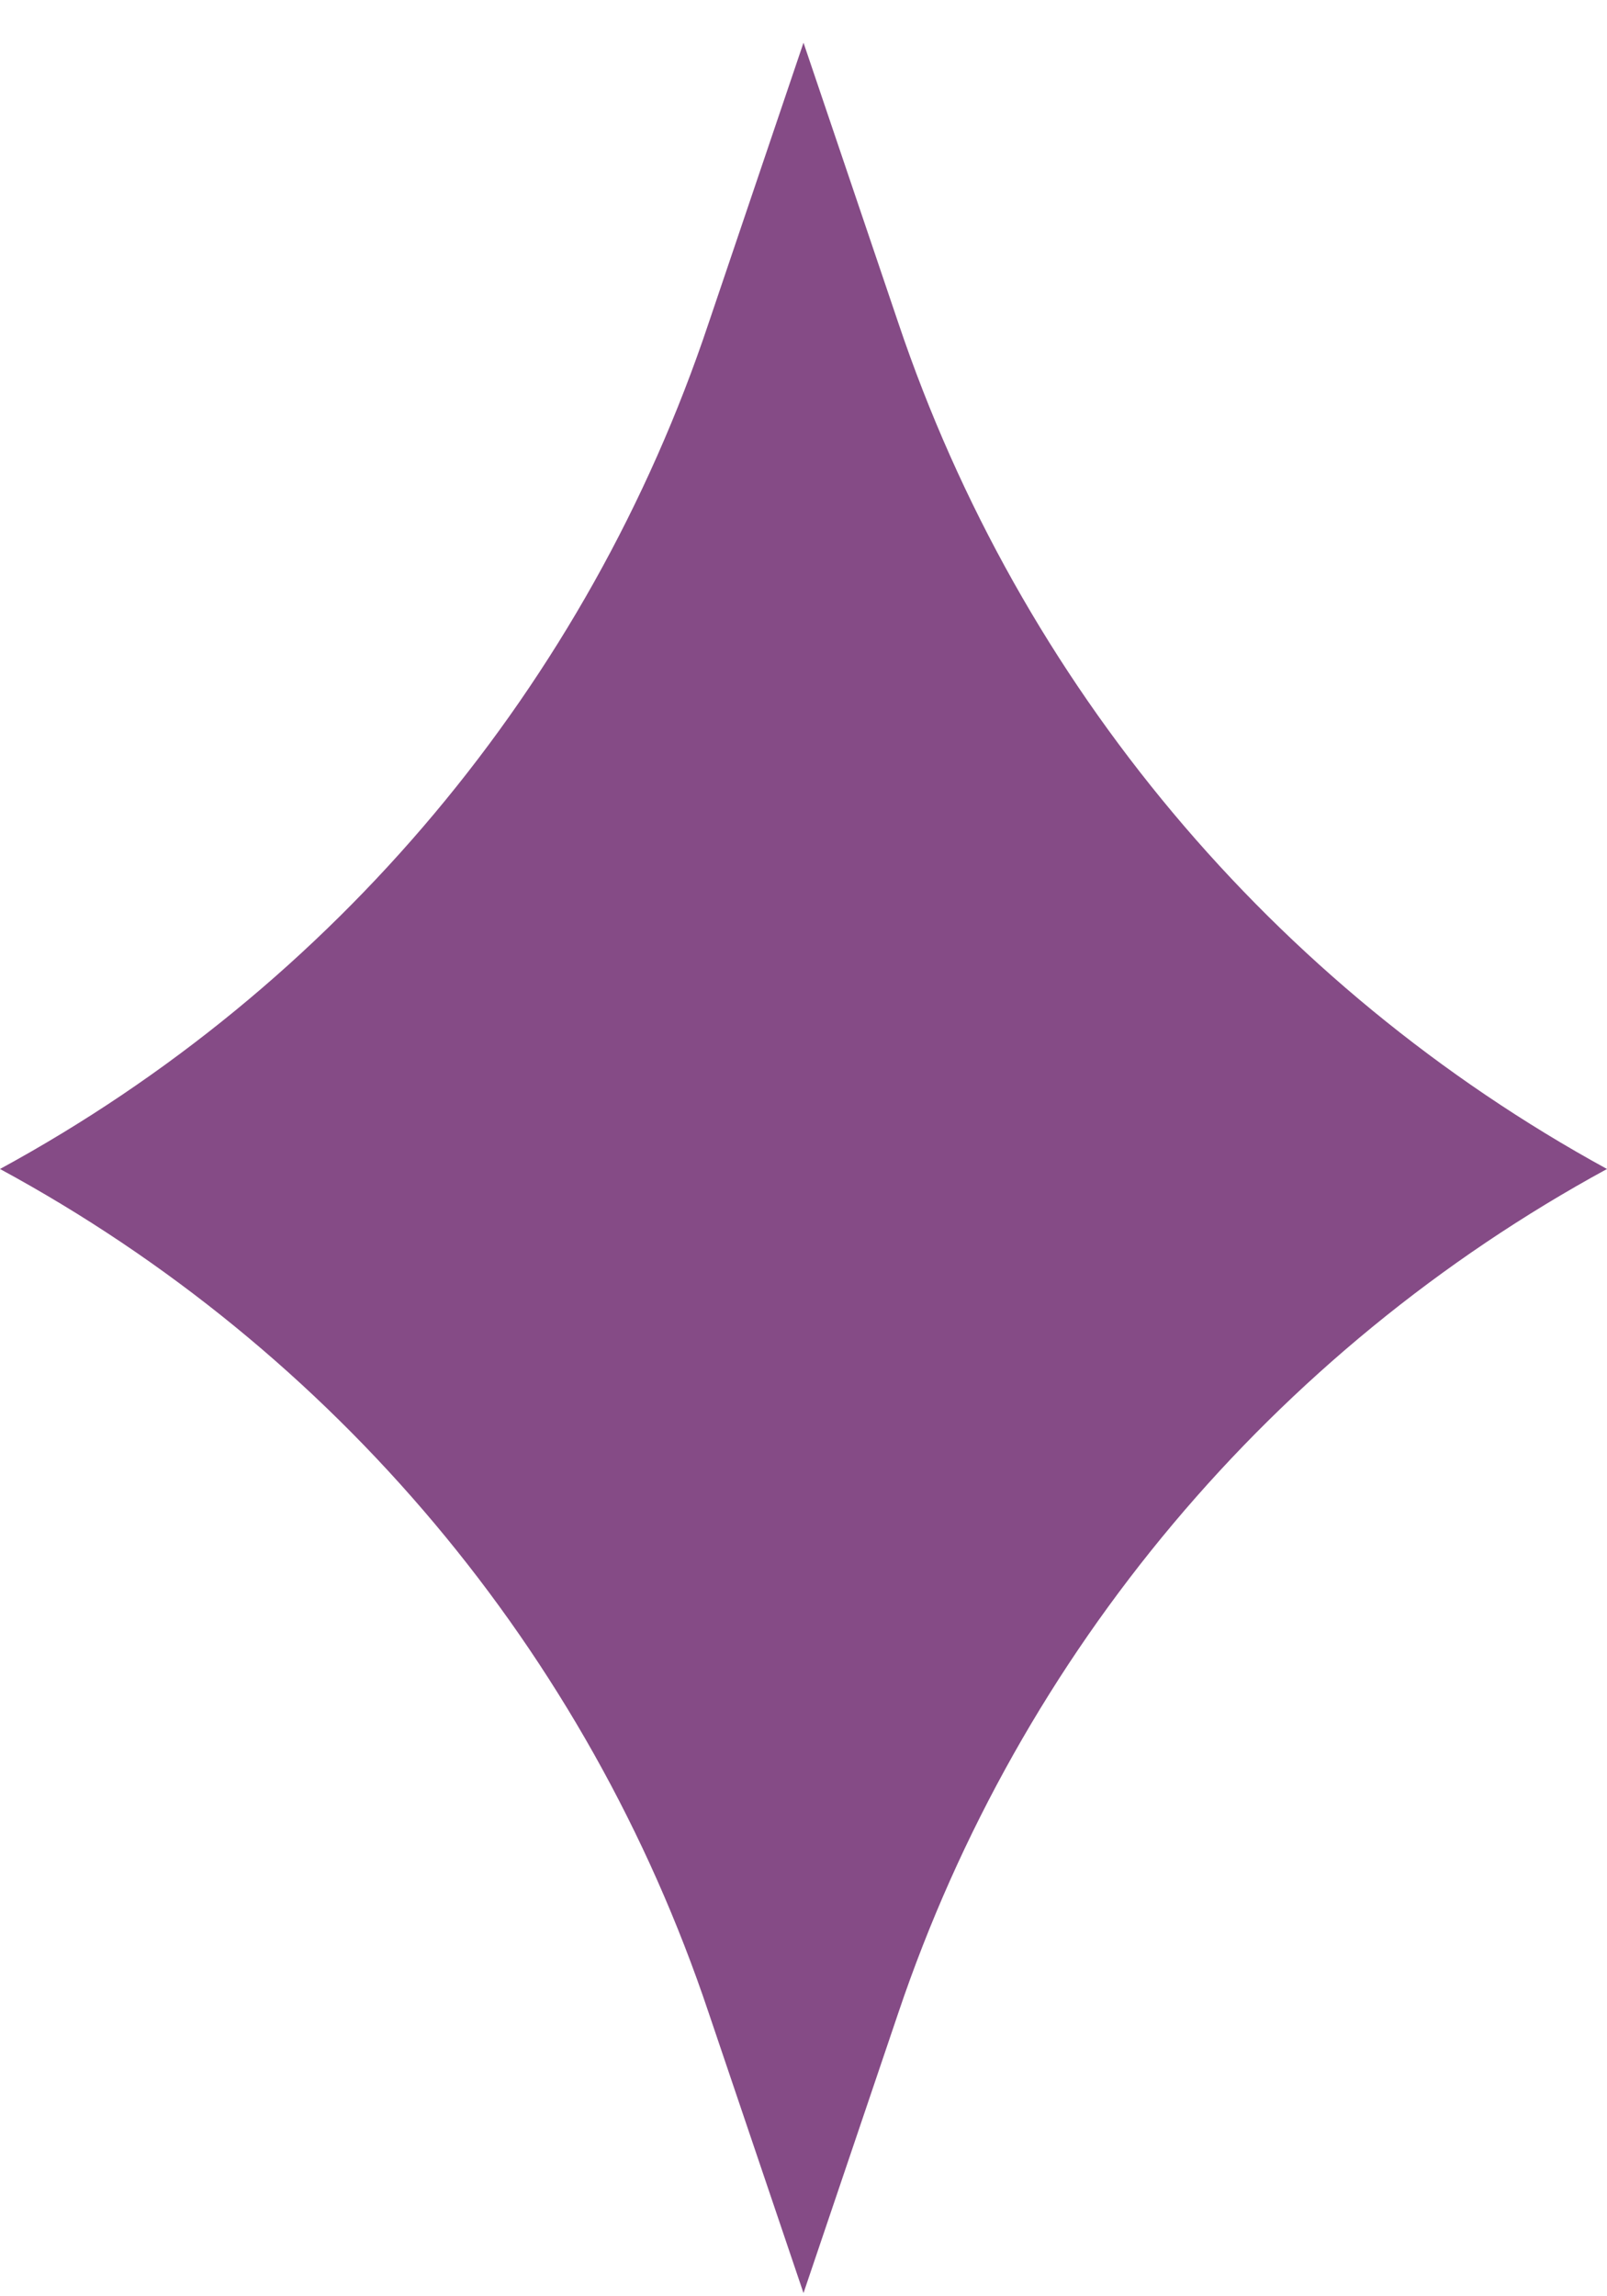 <?xml version="1.0" encoding="UTF-8"?> <svg xmlns="http://www.w3.org/2000/svg" width="35" height="50" viewBox="0 0 35 50" fill="none"> <path d="M19.567 7.037L17.5 0.93L15.433 7.037C12.804 14.908 7.289 21.489 0 25.454C7.286 29.4 12.802 35.965 15.433 43.823L17.5 49.93L19.567 43.823C22.216 35.974 27.727 29.415 35 25.454C27.724 21.474 22.214 14.898 19.567 7.037Z" fill="#854B86"></path> </svg> 